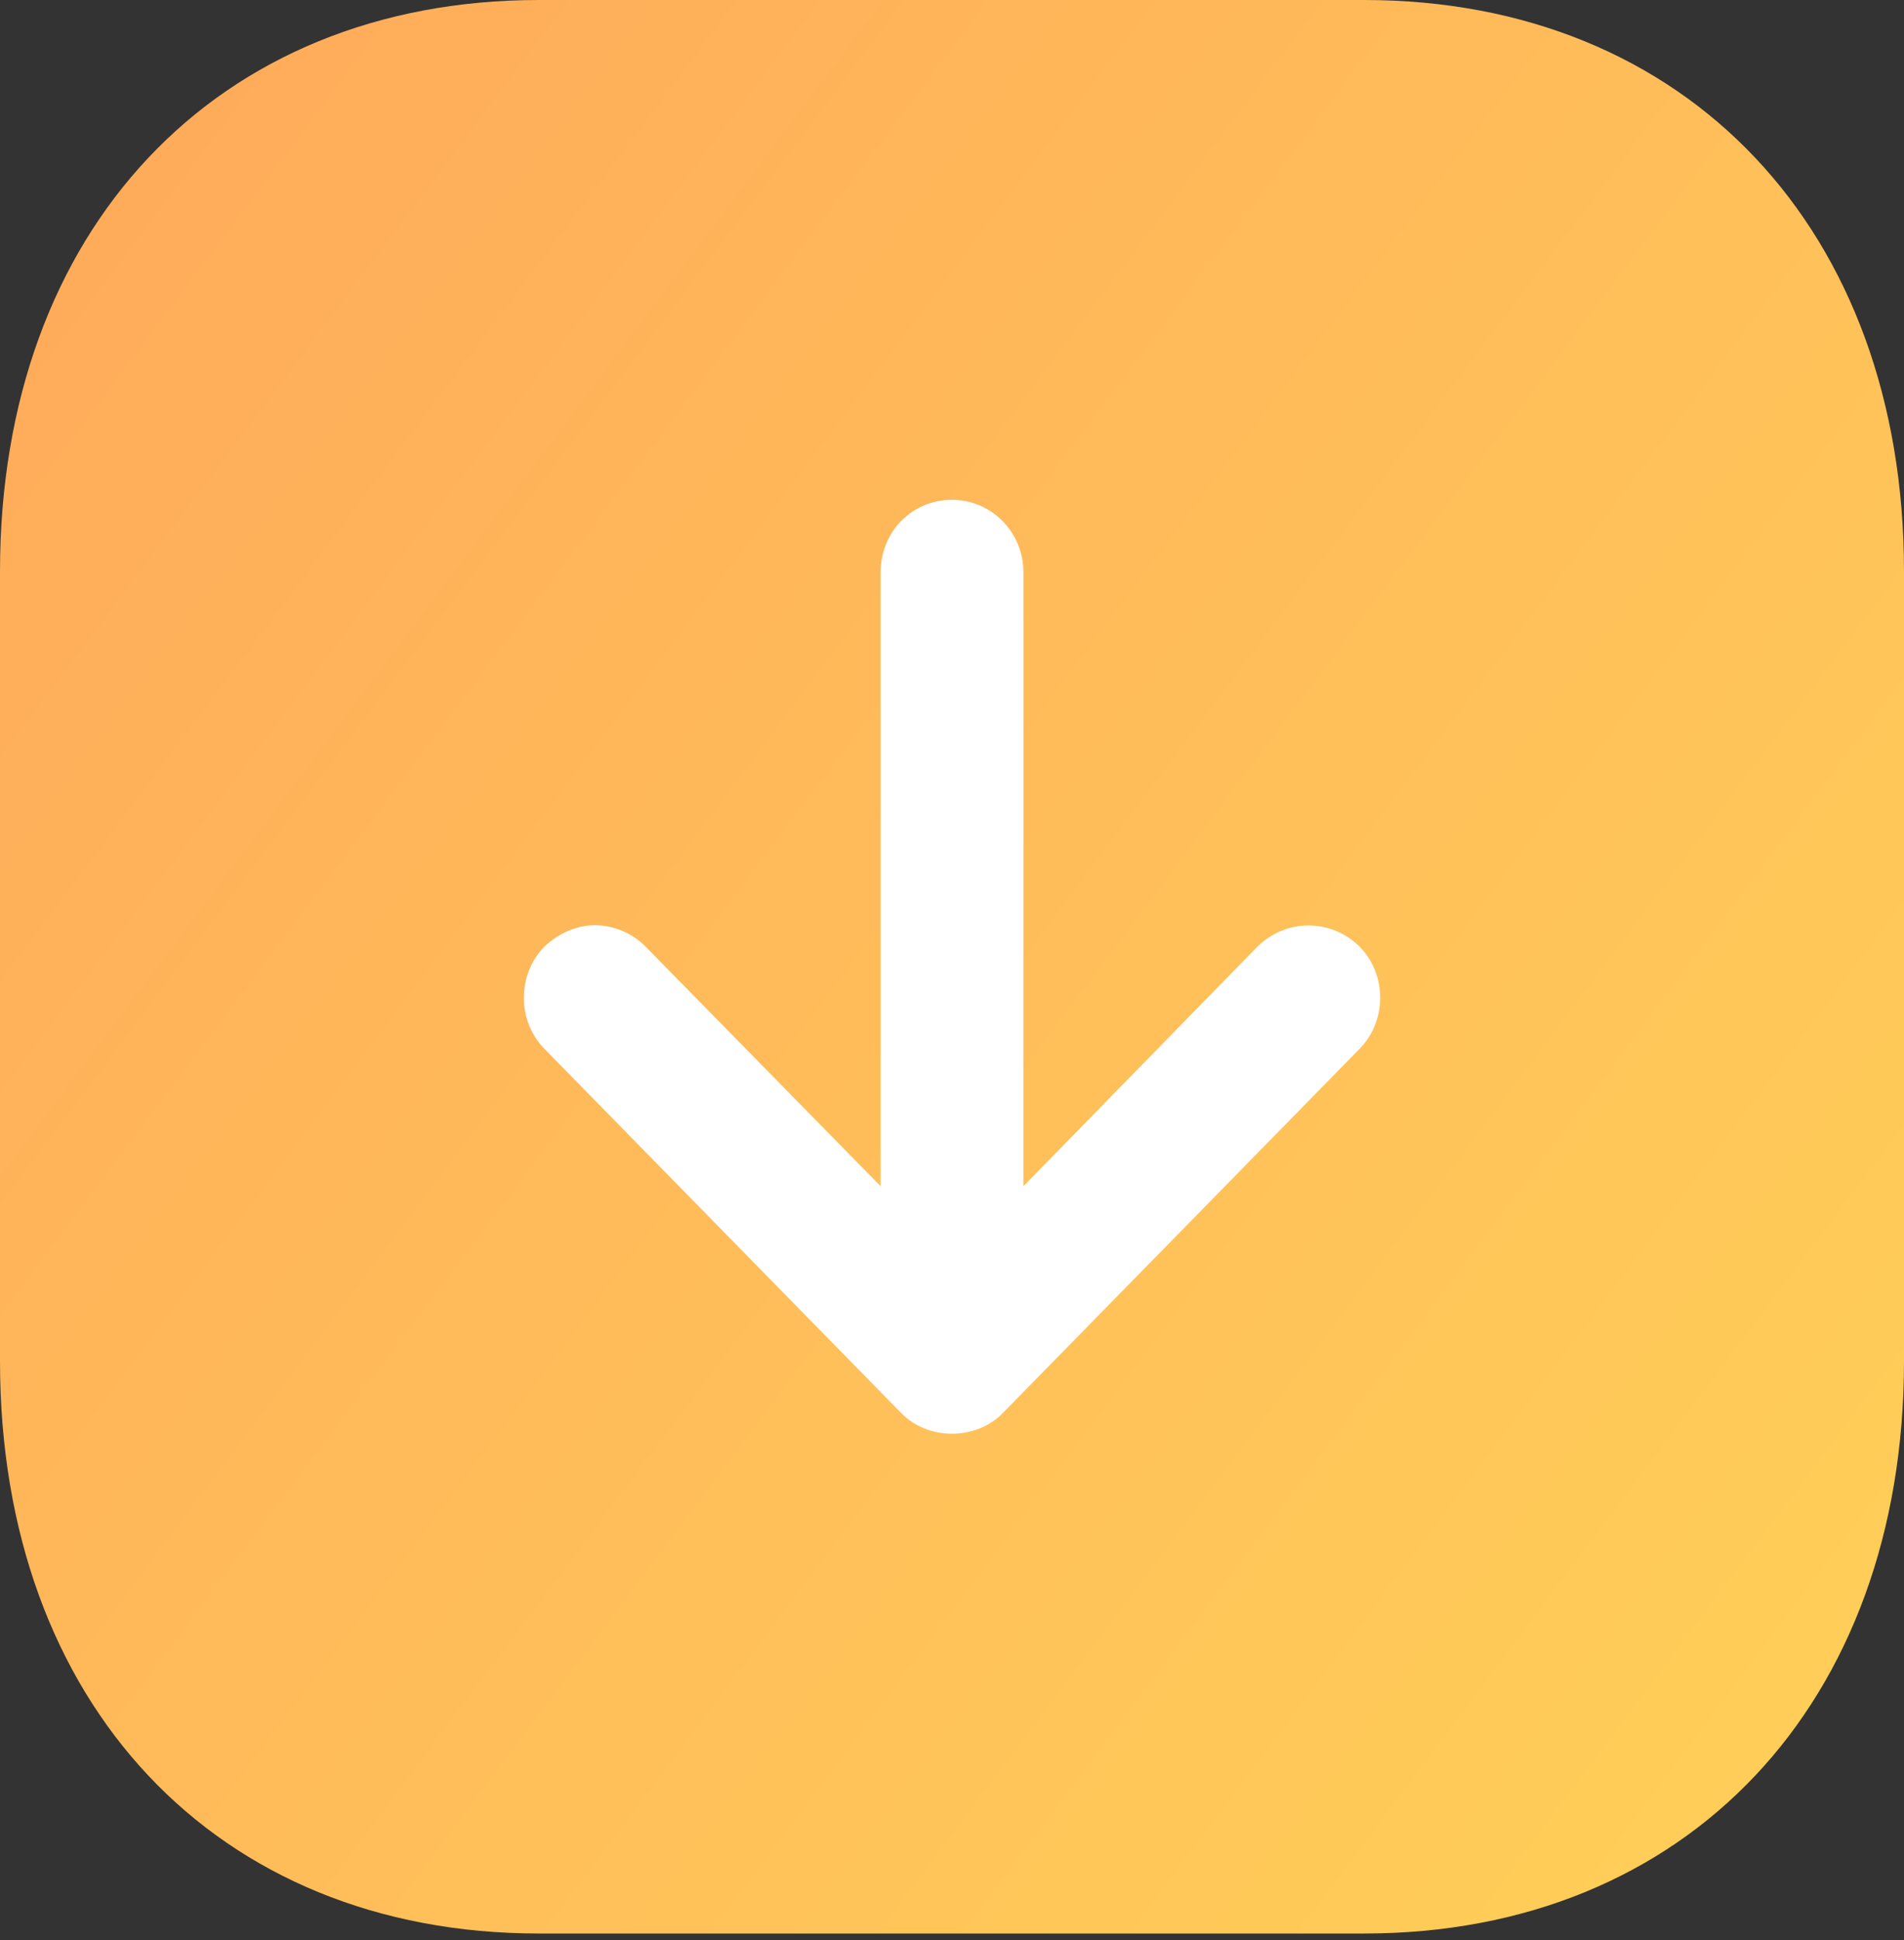 <svg width="54" height="55" viewBox="0 0 54 55" fill="none" xmlns="http://www.w3.org/2000/svg">
<rect x="0" y="0" width="54" height="55" fill="#333333" stroke="none"/>
<path d="M6 12L45 12V42.62L6 42.62L6 12Z" fill="white"/>
<path d="M0 16.197C-3.43767e-07 6.522 6.132 2.82713e-06 15.282 2.0326e-06L38.691 0C47.844 -7.94755e-07 54 6.522 54 16.197V38.587C54 48.288 47.844 54.81 38.691 54.81L15.282 54.81C6.132 54.81 1.14037e-06 48.288 7.95631e-07 38.587L0 16.197ZM15.444 26.83C14.661 27.625 14.661 28.94 15.444 29.735L25.569 40.066C26.325 40.834 27.675 40.834 28.431 40.066L38.556 29.735C39.339 28.94 39.339 27.625 38.556 26.83C37.746 26.035 36.477 26.035 35.667 26.83L29.025 33.626V16.224C29.025 15.073 28.107 14.168 27 14.168C25.866 14.168 24.975 15.073 24.975 16.224V33.626L18.306 26.83C17.928 26.446 17.388 26.227 16.875 26.227C16.365 26.227 15.849 26.446 15.444 26.83Z" fill="url(#paint0_linear_515_2)"/>
<defs>
<linearGradient id="paint0_linear_515_2" x1="-4.743" y1="10.37" x2="54.272" y2="54.703" gradientUnits="userSpaceOnUse">
<stop stop-color="#FFAA5A"/>
<stop offset="0.953" stop-color="#FFCF58"/>
</linearGradient>
</defs>
</svg>
